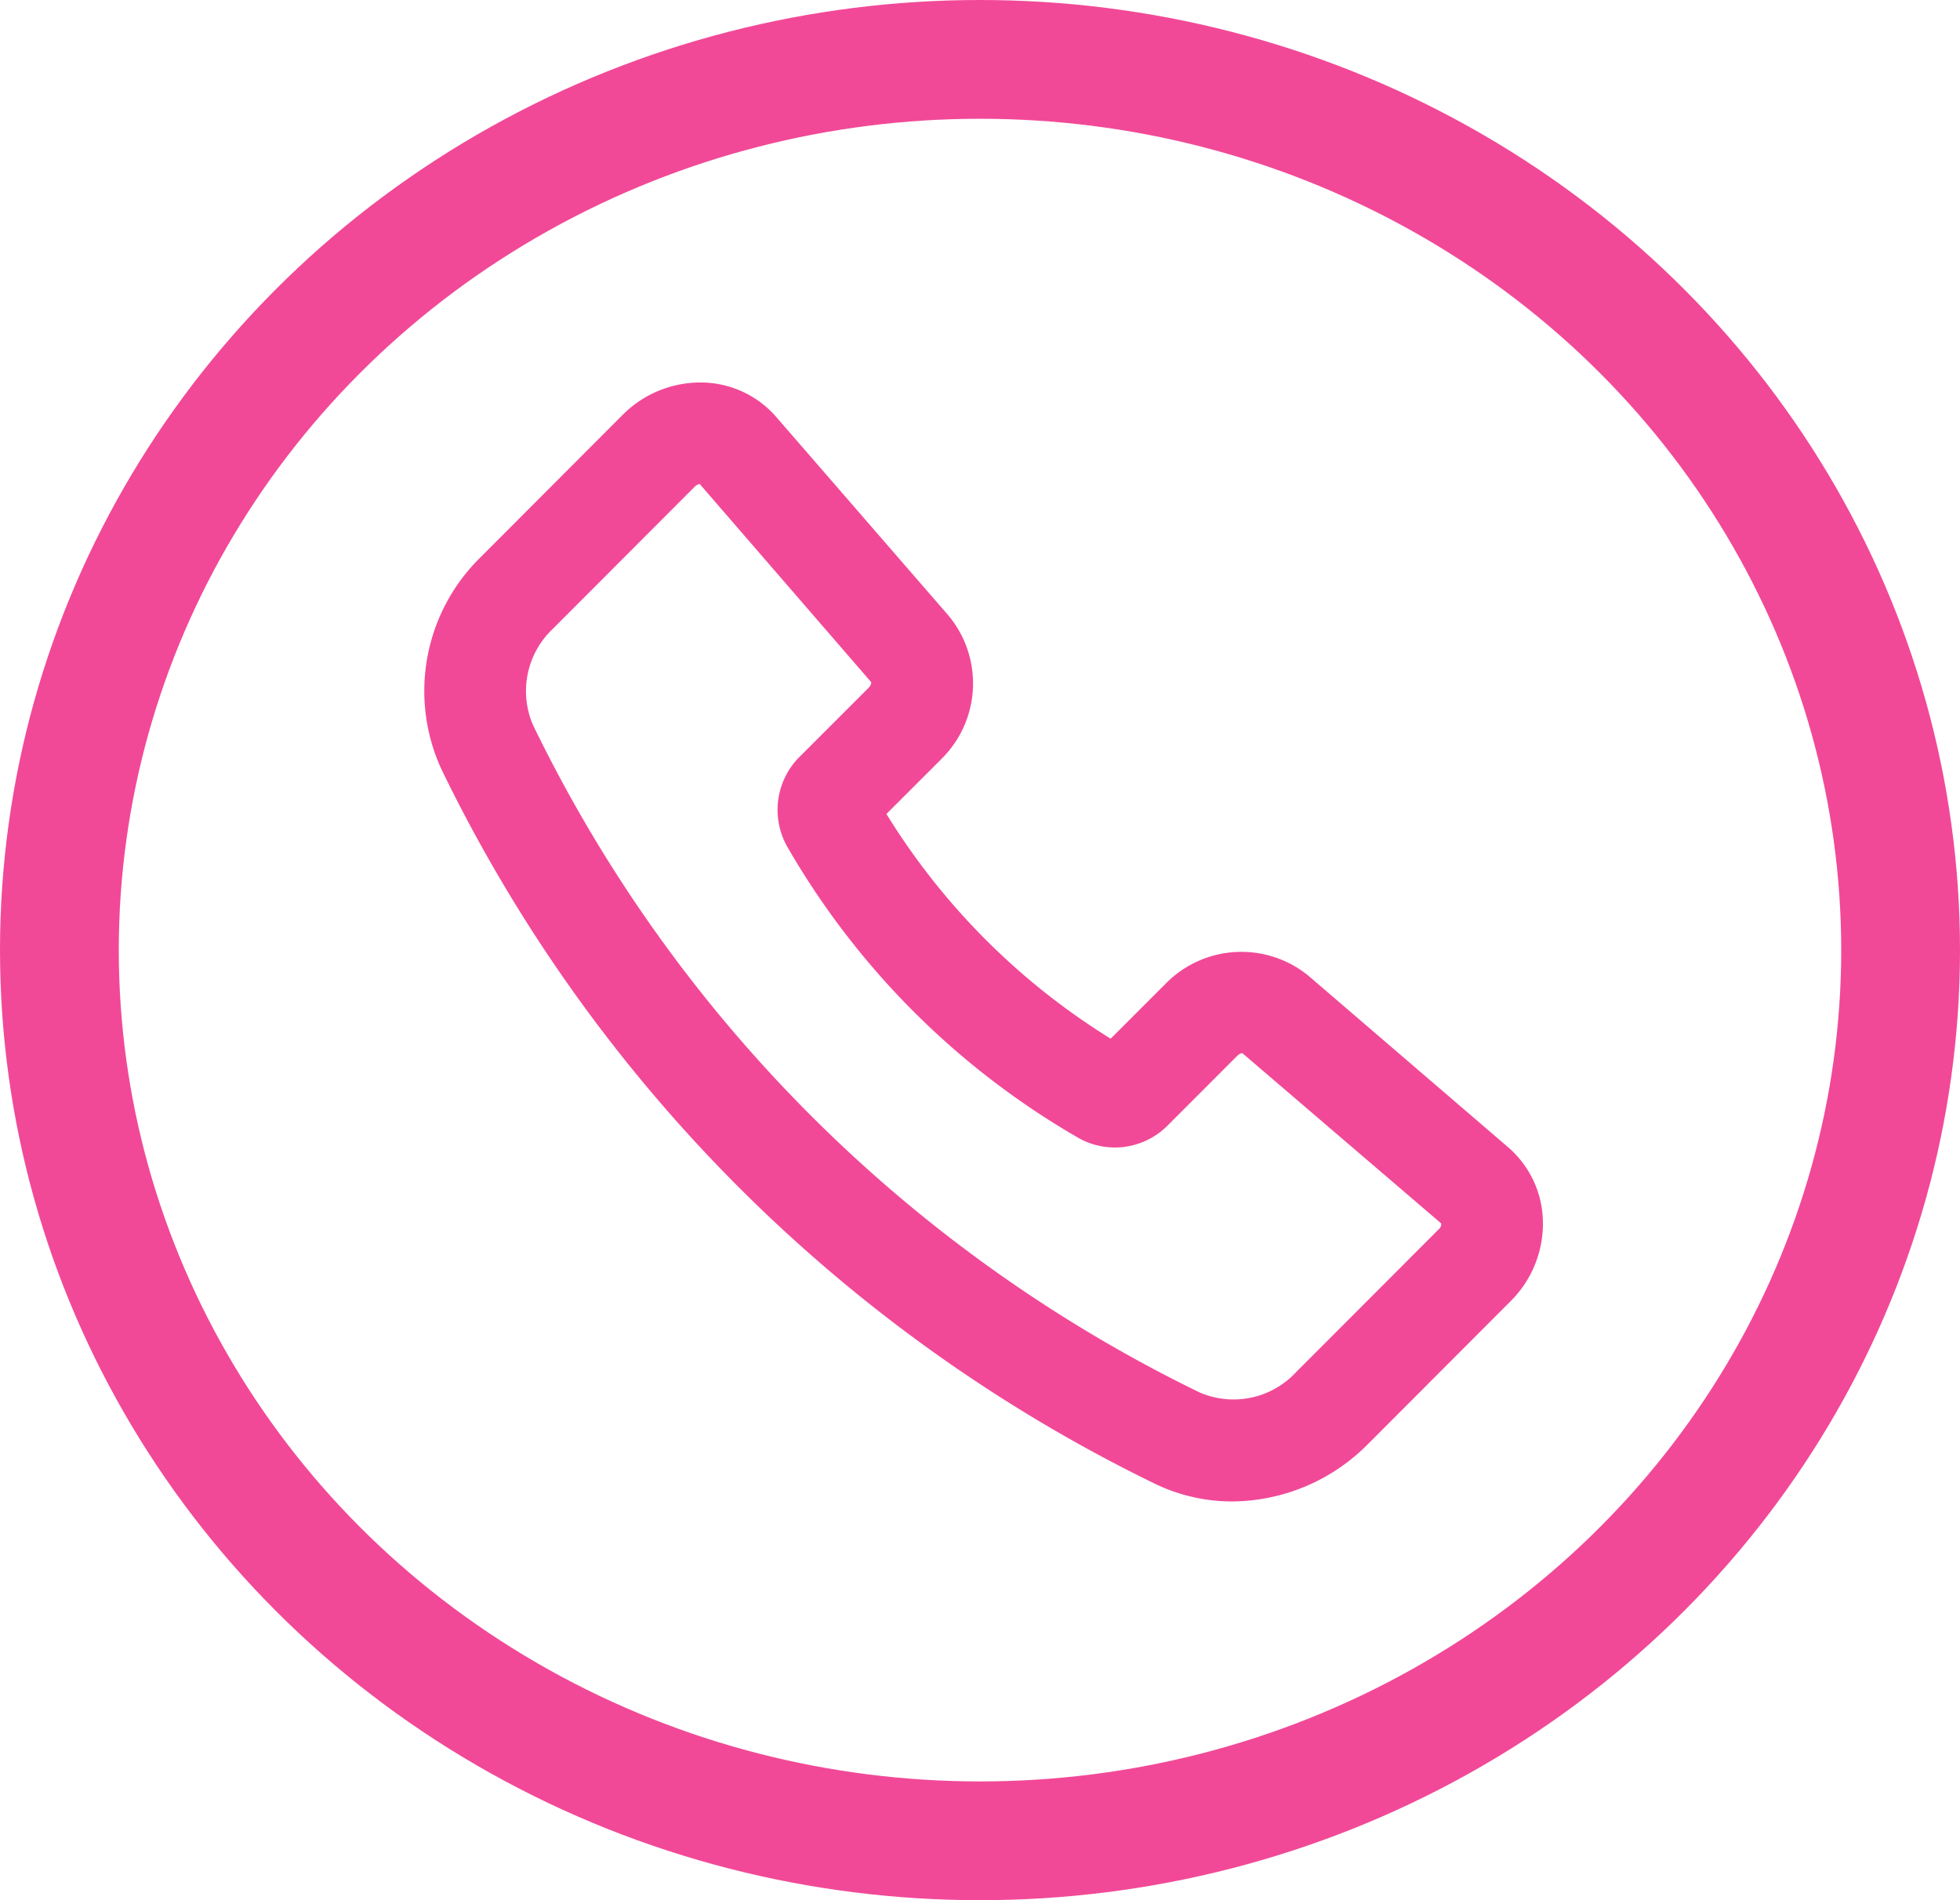 <svg xmlns="http://www.w3.org/2000/svg" width="66" height="64" viewBox="0 0 66 64">
  <g id="グループ_236" data-name="グループ 236" transform="translate(0 -0.459)">
    <g id="グループ_58" data-name="グループ 58" transform="translate(14.277 13.343)">
      <g id="グループ_59" data-name="グループ 59" transform="translate(0 0)">
        <path id="パス_56" data-name="パス 56" d="M27.218,37.686a5.96,5.96,0,0,1-2.6-.594A51.948,51.948,0,0,1,.593,13.037,6.305,6.305,0,0,1,1.927,5.863L6.69,1.089A3.691,3.691,0,0,1,9.408,0a3.367,3.367,0,0,1,2.458,1.165l5.8,6.688a3.574,3.574,0,0,1-.253,4.837l-1.841,1.841A23.2,23.2,0,0,0,23.124,22.1l1.841-1.843a3.57,3.57,0,0,1,4.825-.271L36.5,25.75a3.379,3.379,0,0,1,1.177,2.458,3.684,3.684,0,0,1-1.084,2.73l-4.808,4.818a6.487,6.487,0,0,1-4.571,1.93M9.278,3.41c.007.014-.075.012-.163.1L4.352,8.283a2.884,2.884,0,0,0-.677,3.261A48.526,48.526,0,0,0,26.109,34.01a2.871,2.871,0,0,0,3.254-.675l4.809-4.818a.227.227,0,0,0,.082-.194l-6.7-5.739a.354.354,0,0,0-.168.092l-2.338,2.34a2.5,2.5,0,0,1-2.97.449,26.7,26.7,0,0,1-9.855-9.848,2.525,2.525,0,0,1,.454-3.04l2.3-2.3a.26.26,0,0,0,.084-.183ZM22.631,22.593l-.029.031ZM15.1,15l-.026.027L15.1,15" transform="translate(0 0)" fill="#f14997"/>
      </g>
    </g>
    <g id="楕円形_2" data-name="楕円形 2" transform="translate(0 0.459)" fill="none" stroke="#f14997" stroke-width="4">
      <ellipse cx="33" cy="32" rx="33" ry="32" stroke="none"/>
      <ellipse cx="33" cy="32" rx="31" ry="30" fill="none"/>
    </g>
  </g>
</svg>
